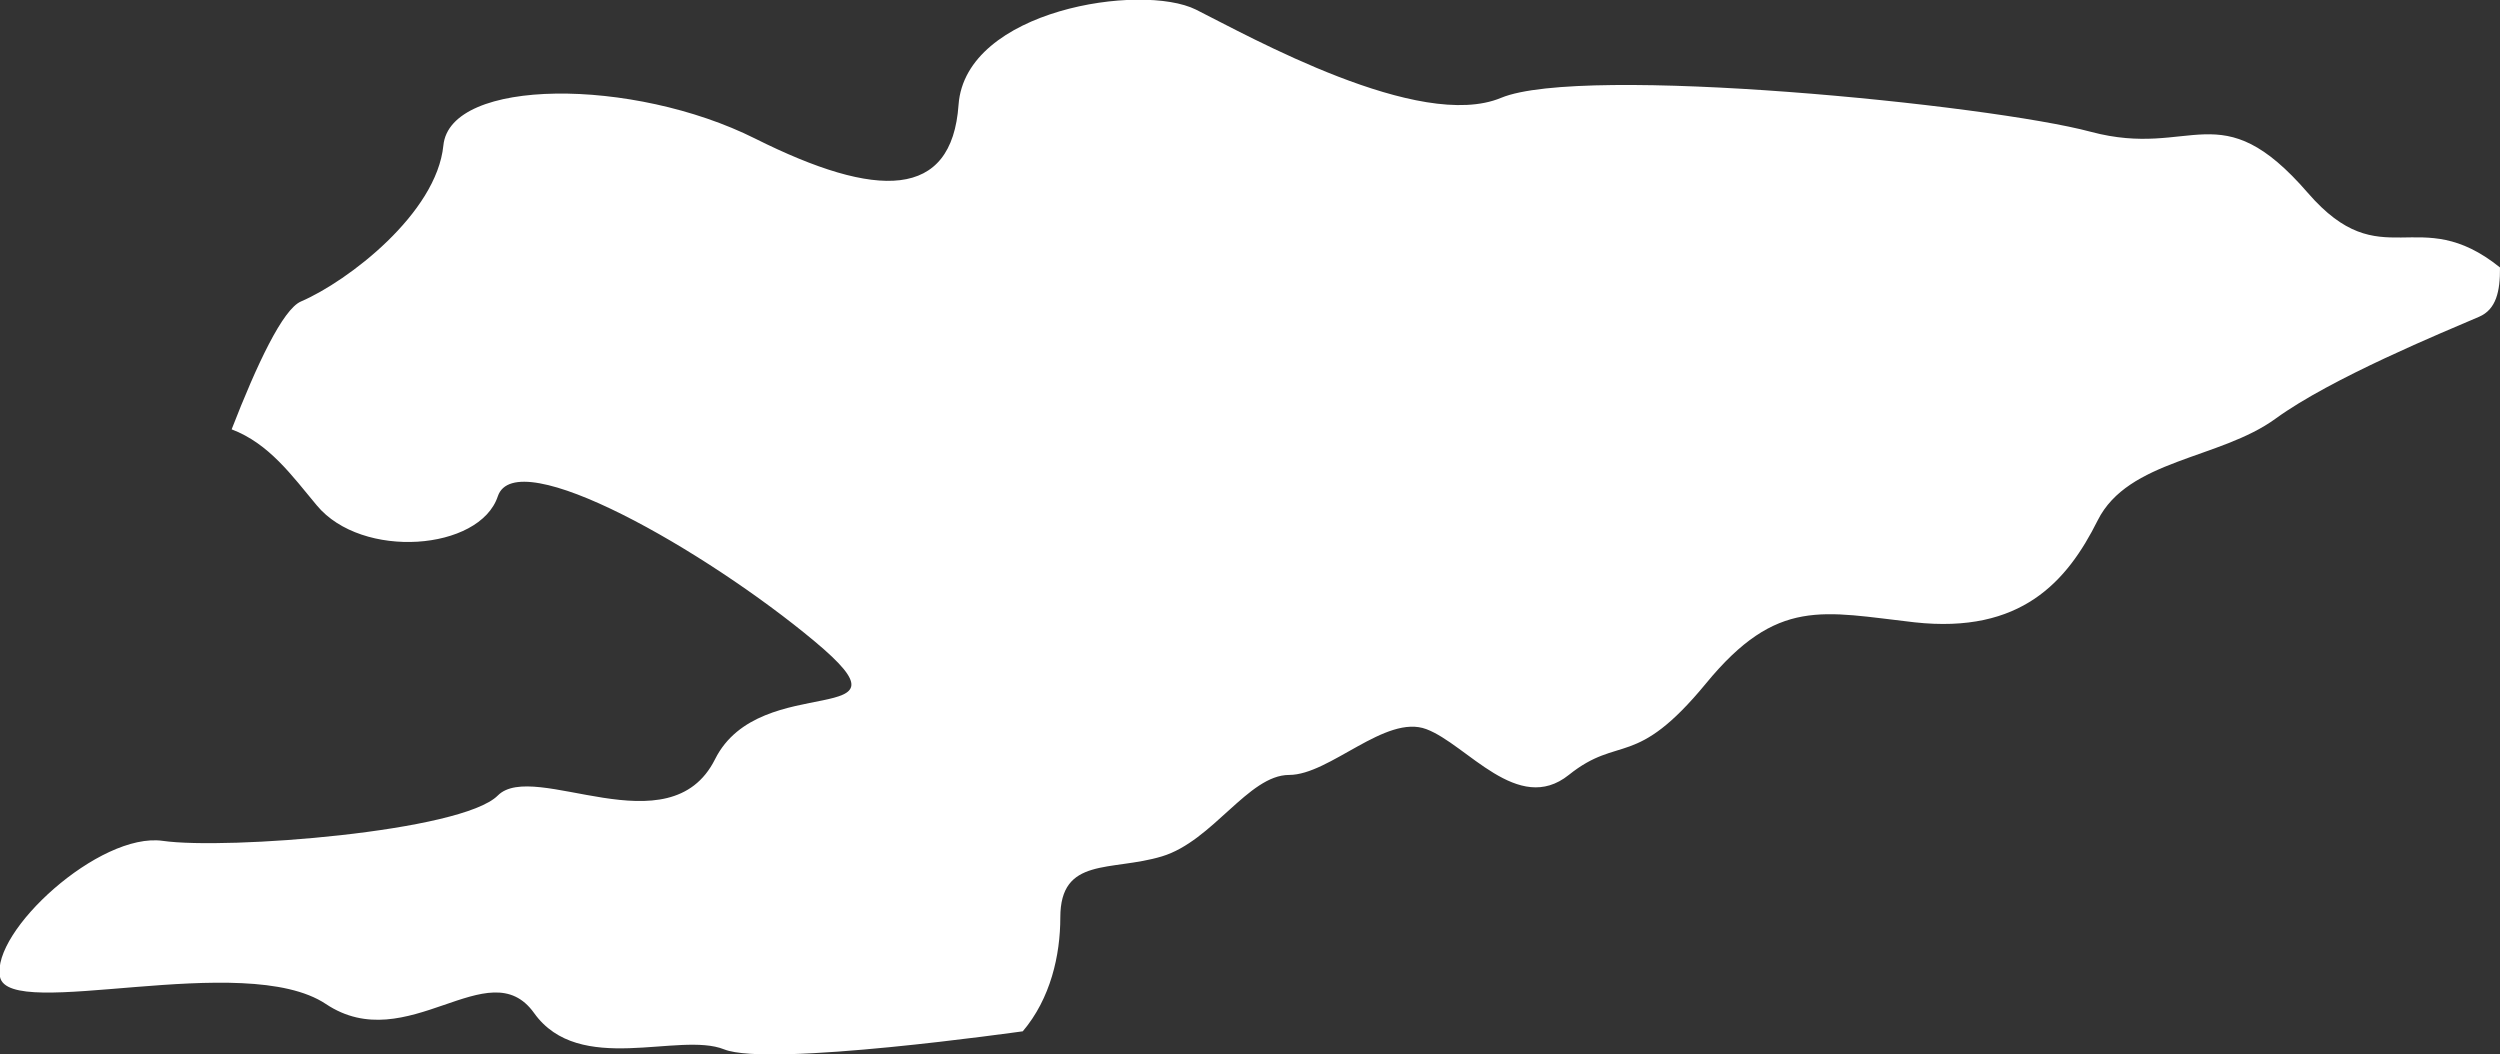 <?xml version="1.0" encoding="UTF-8"?> <!-- Generator: Adobe Illustrator 17.0.0, SVG Export Plug-In . SVG Version: 6.00 Build 0) --> <svg xmlns="http://www.w3.org/2000/svg" xmlns:xlink="http://www.w3.org/1999/xlink" id="Слой_1" x="0px" y="0px" width="79.132px" height="33.367px" viewBox="0 0 79.132 33.367" xml:space="preserve"><rect x="0" y="0" width="79.132" height="33.367" fill="#333333" stroke="none"/> <g> <path fill="#FFFFFF" d="M73.051,6.107c-2.788-3.224-3.648-1.077-6.867-1.934c-3.217-0.864-16.096-2.147-18.671-1.076 c-2.577,1.076-7.944-1.934-9.656-2.792c-1.723-0.857-7.299,0-7.516,3.011c-0.212,3.004-2.575,3.004-6.439,1.07 c-3.863-1.934-9.659-1.934-9.868,0.219c-0.216,2.146-3.011,4.293-4.508,4.938C8.952,9.789,8.132,11.53,7.332,13.59 c1.189,0.452,1.906,1.462,2.695,2.406c1.431,1.728,5.158,1.435,5.73-0.286c0.574-1.721,6.592,1.721,10.03,4.592 c3.443,2.871-1.719,0.864-3.153,3.728c-1.434,2.872-5.729,0-6.877,1.15c-1.145,1.15-8.594,1.722-10.602,1.436 C3.146,26.33-0.289,29.487,0,30.922c0.285,1.429,7.734-0.864,10.316,0.858c2.576,1.72,5.155-1.722,6.589,0.285 c1.434,2.008,4.588,0.579,6.015,1.15c1.43,0.572,9.383-0.565,9.454-0.571c0.879-1.037,1.188-2.406,1.188-3.603 c0-1.934,1.606-1.448,3.216-1.934c1.61-0.485,2.738-2.578,4.026-2.578c1.288,0,3.057-1.934,4.345-1.449 c1.288,0.485,2.898,2.738,4.508,1.449c1.61-1.289,2.091-0.16,4.344-2.898c2.254-2.744,3.702-2.26,6.599-1.933 c3.376,0.371,4.83-1.29,5.796-3.223c0.966-1.934,3.863-1.934,5.633-3.224c1.772-1.289,5.314-2.738,6.439-3.223 c0.544-0.233,0.67-0.804,0.664-1.562C76.536,6.379,75.395,8.811,73.051,6.107"></path> </g> </svg> 